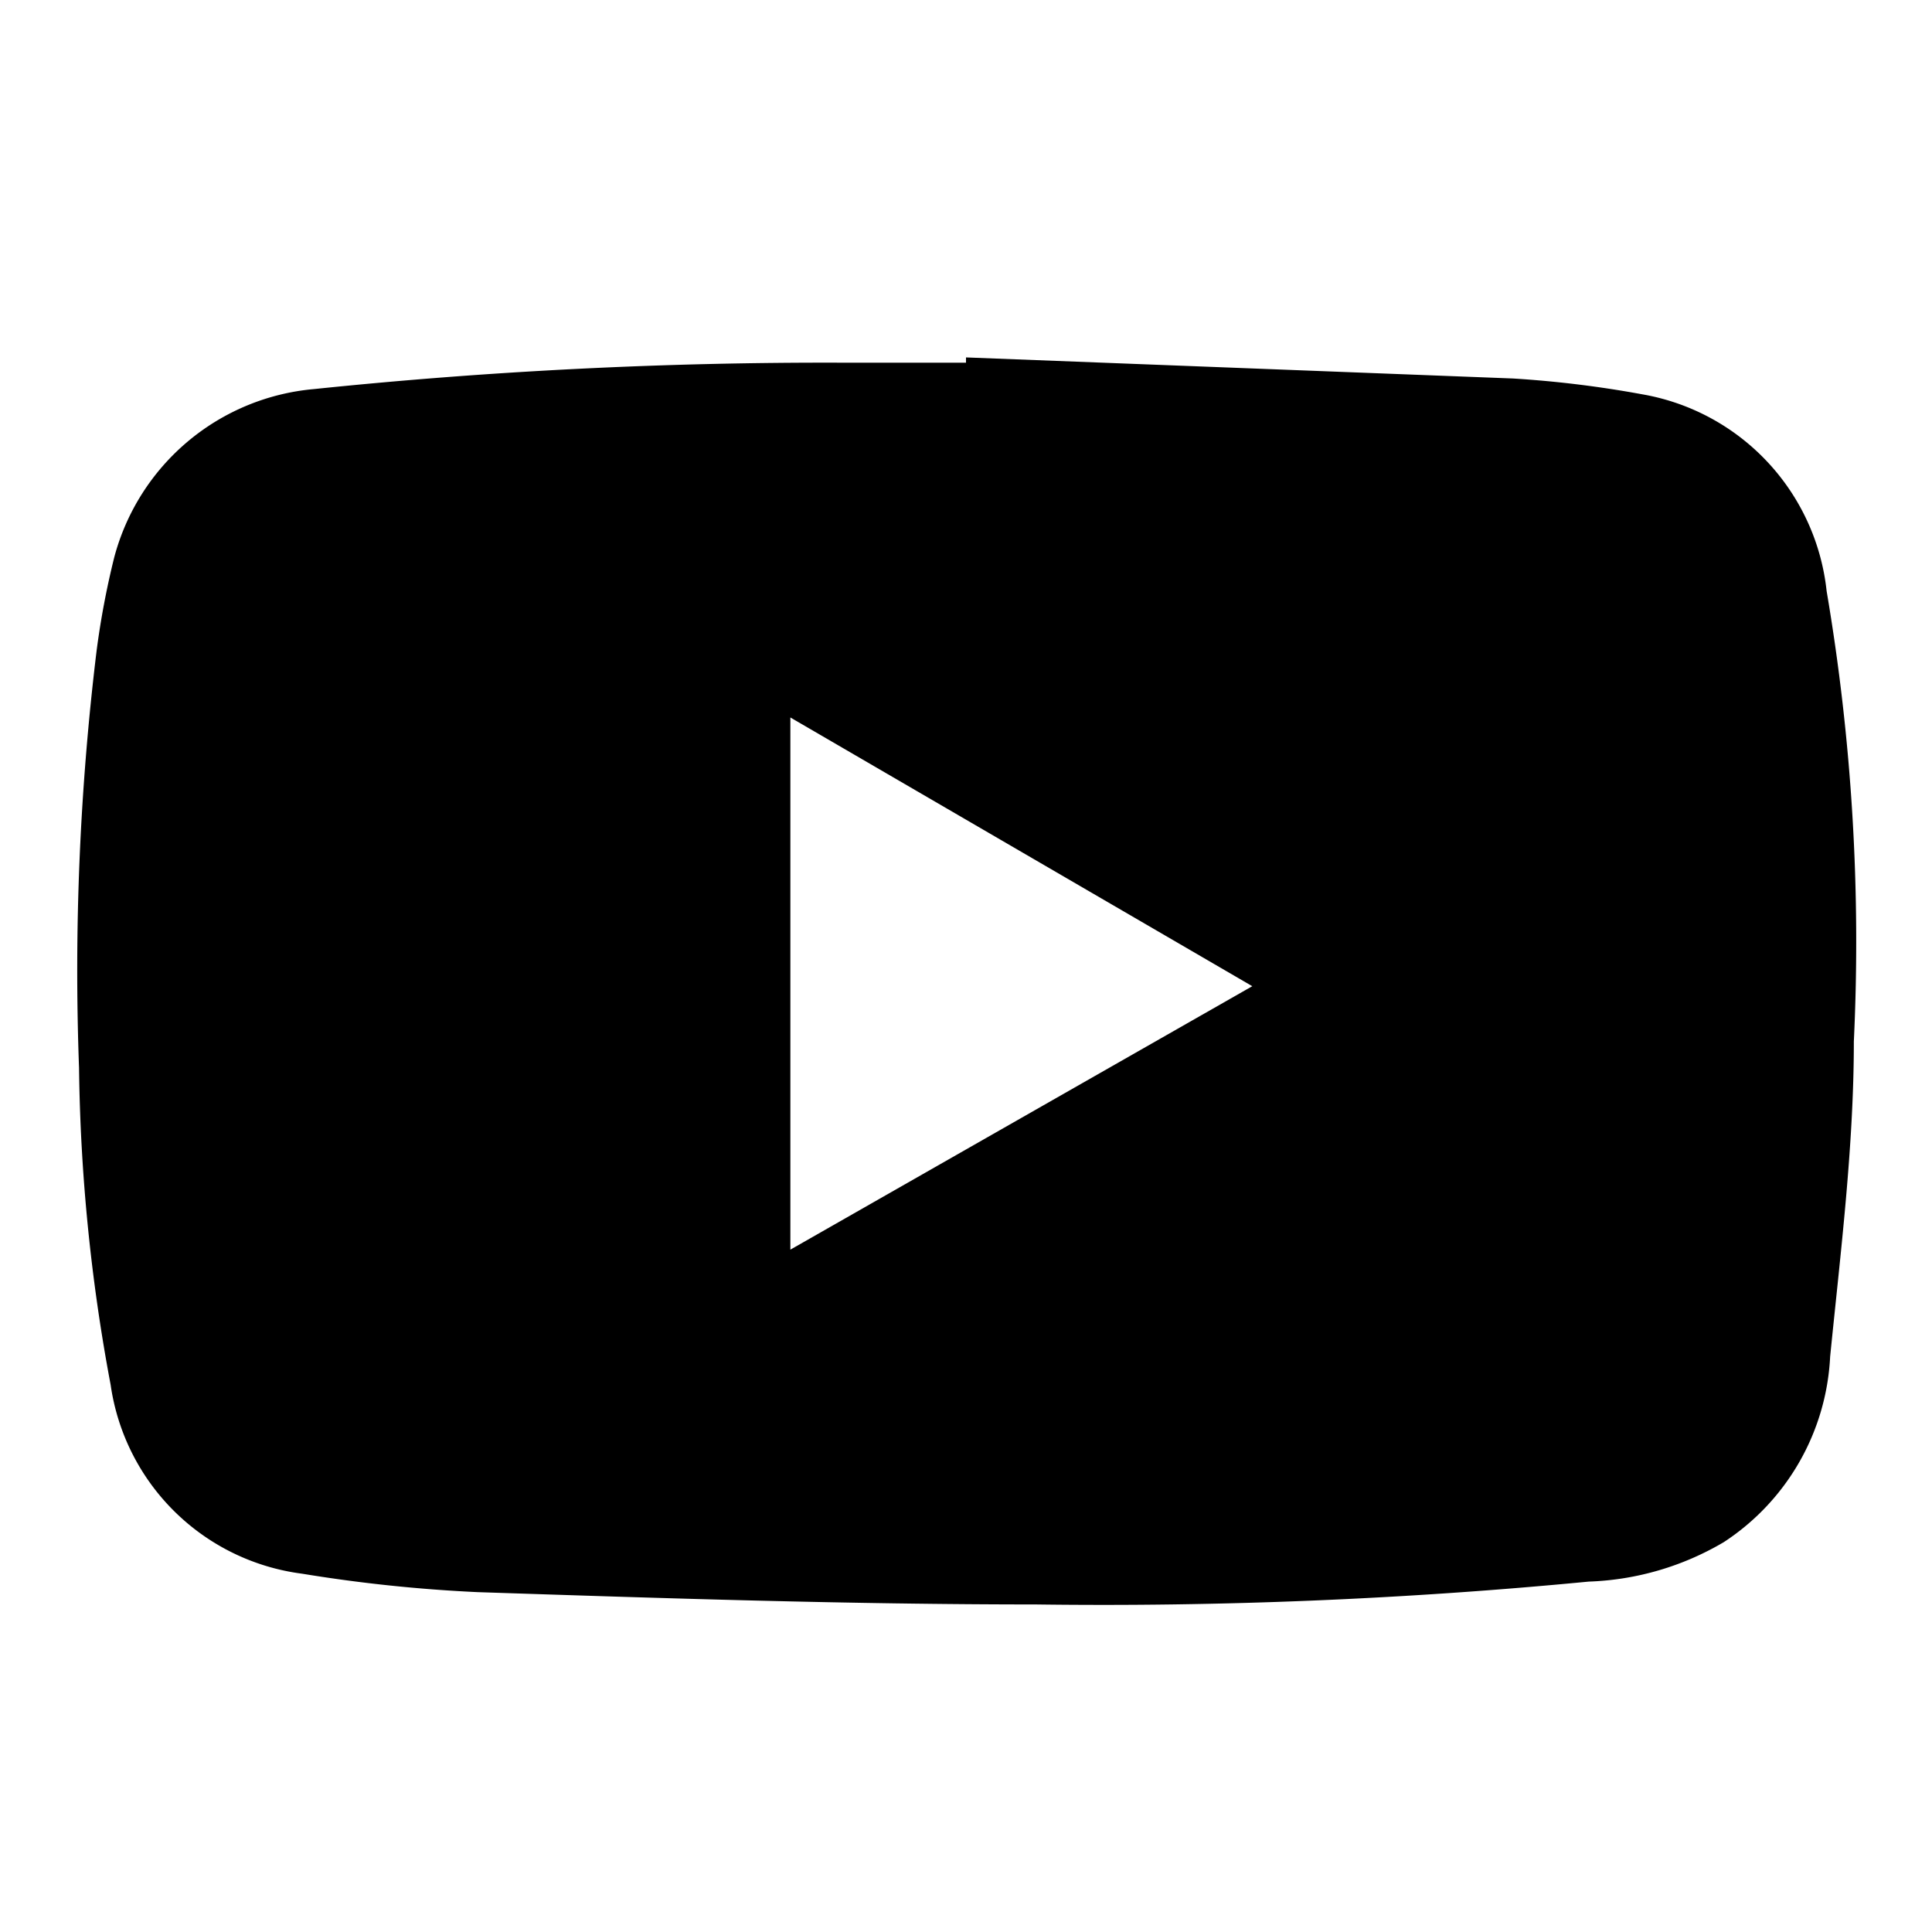 <svg id="Layer_1" data-name="Layer 1" xmlns="http://www.w3.org/2000/svg" viewBox="0 0 22 22"><path d="M11,4.07l6.23.24a12.29,12.29,0,0,1,1.47.18A2.55,2.55,0,0,1,20.8,6.73a23.83,23.83,0,0,1,.31,5.13c0,1.19-.15,2.39-.27,3.59a2.68,2.68,0,0,1-1.21,2.11,3.24,3.24,0,0,1-1.54.45,57.71,57.71,0,0,1-6.3.26c-2.12,0-4.23-.07-6.35-.14a17.24,17.24,0,0,1-2-.21,2.53,2.53,0,0,1-2.18-2.15A20.8,20.8,0,0,1,.9,12.16a30.16,30.16,0,0,1,.2-4.75,9.43,9.43,0,0,1,.2-1.06A2.59,2.59,0,0,1,3.58,4.43a56.5,56.5,0,0,1,6-.3H11ZM9,8.17v6.06l5.26-3Z"/></svg>